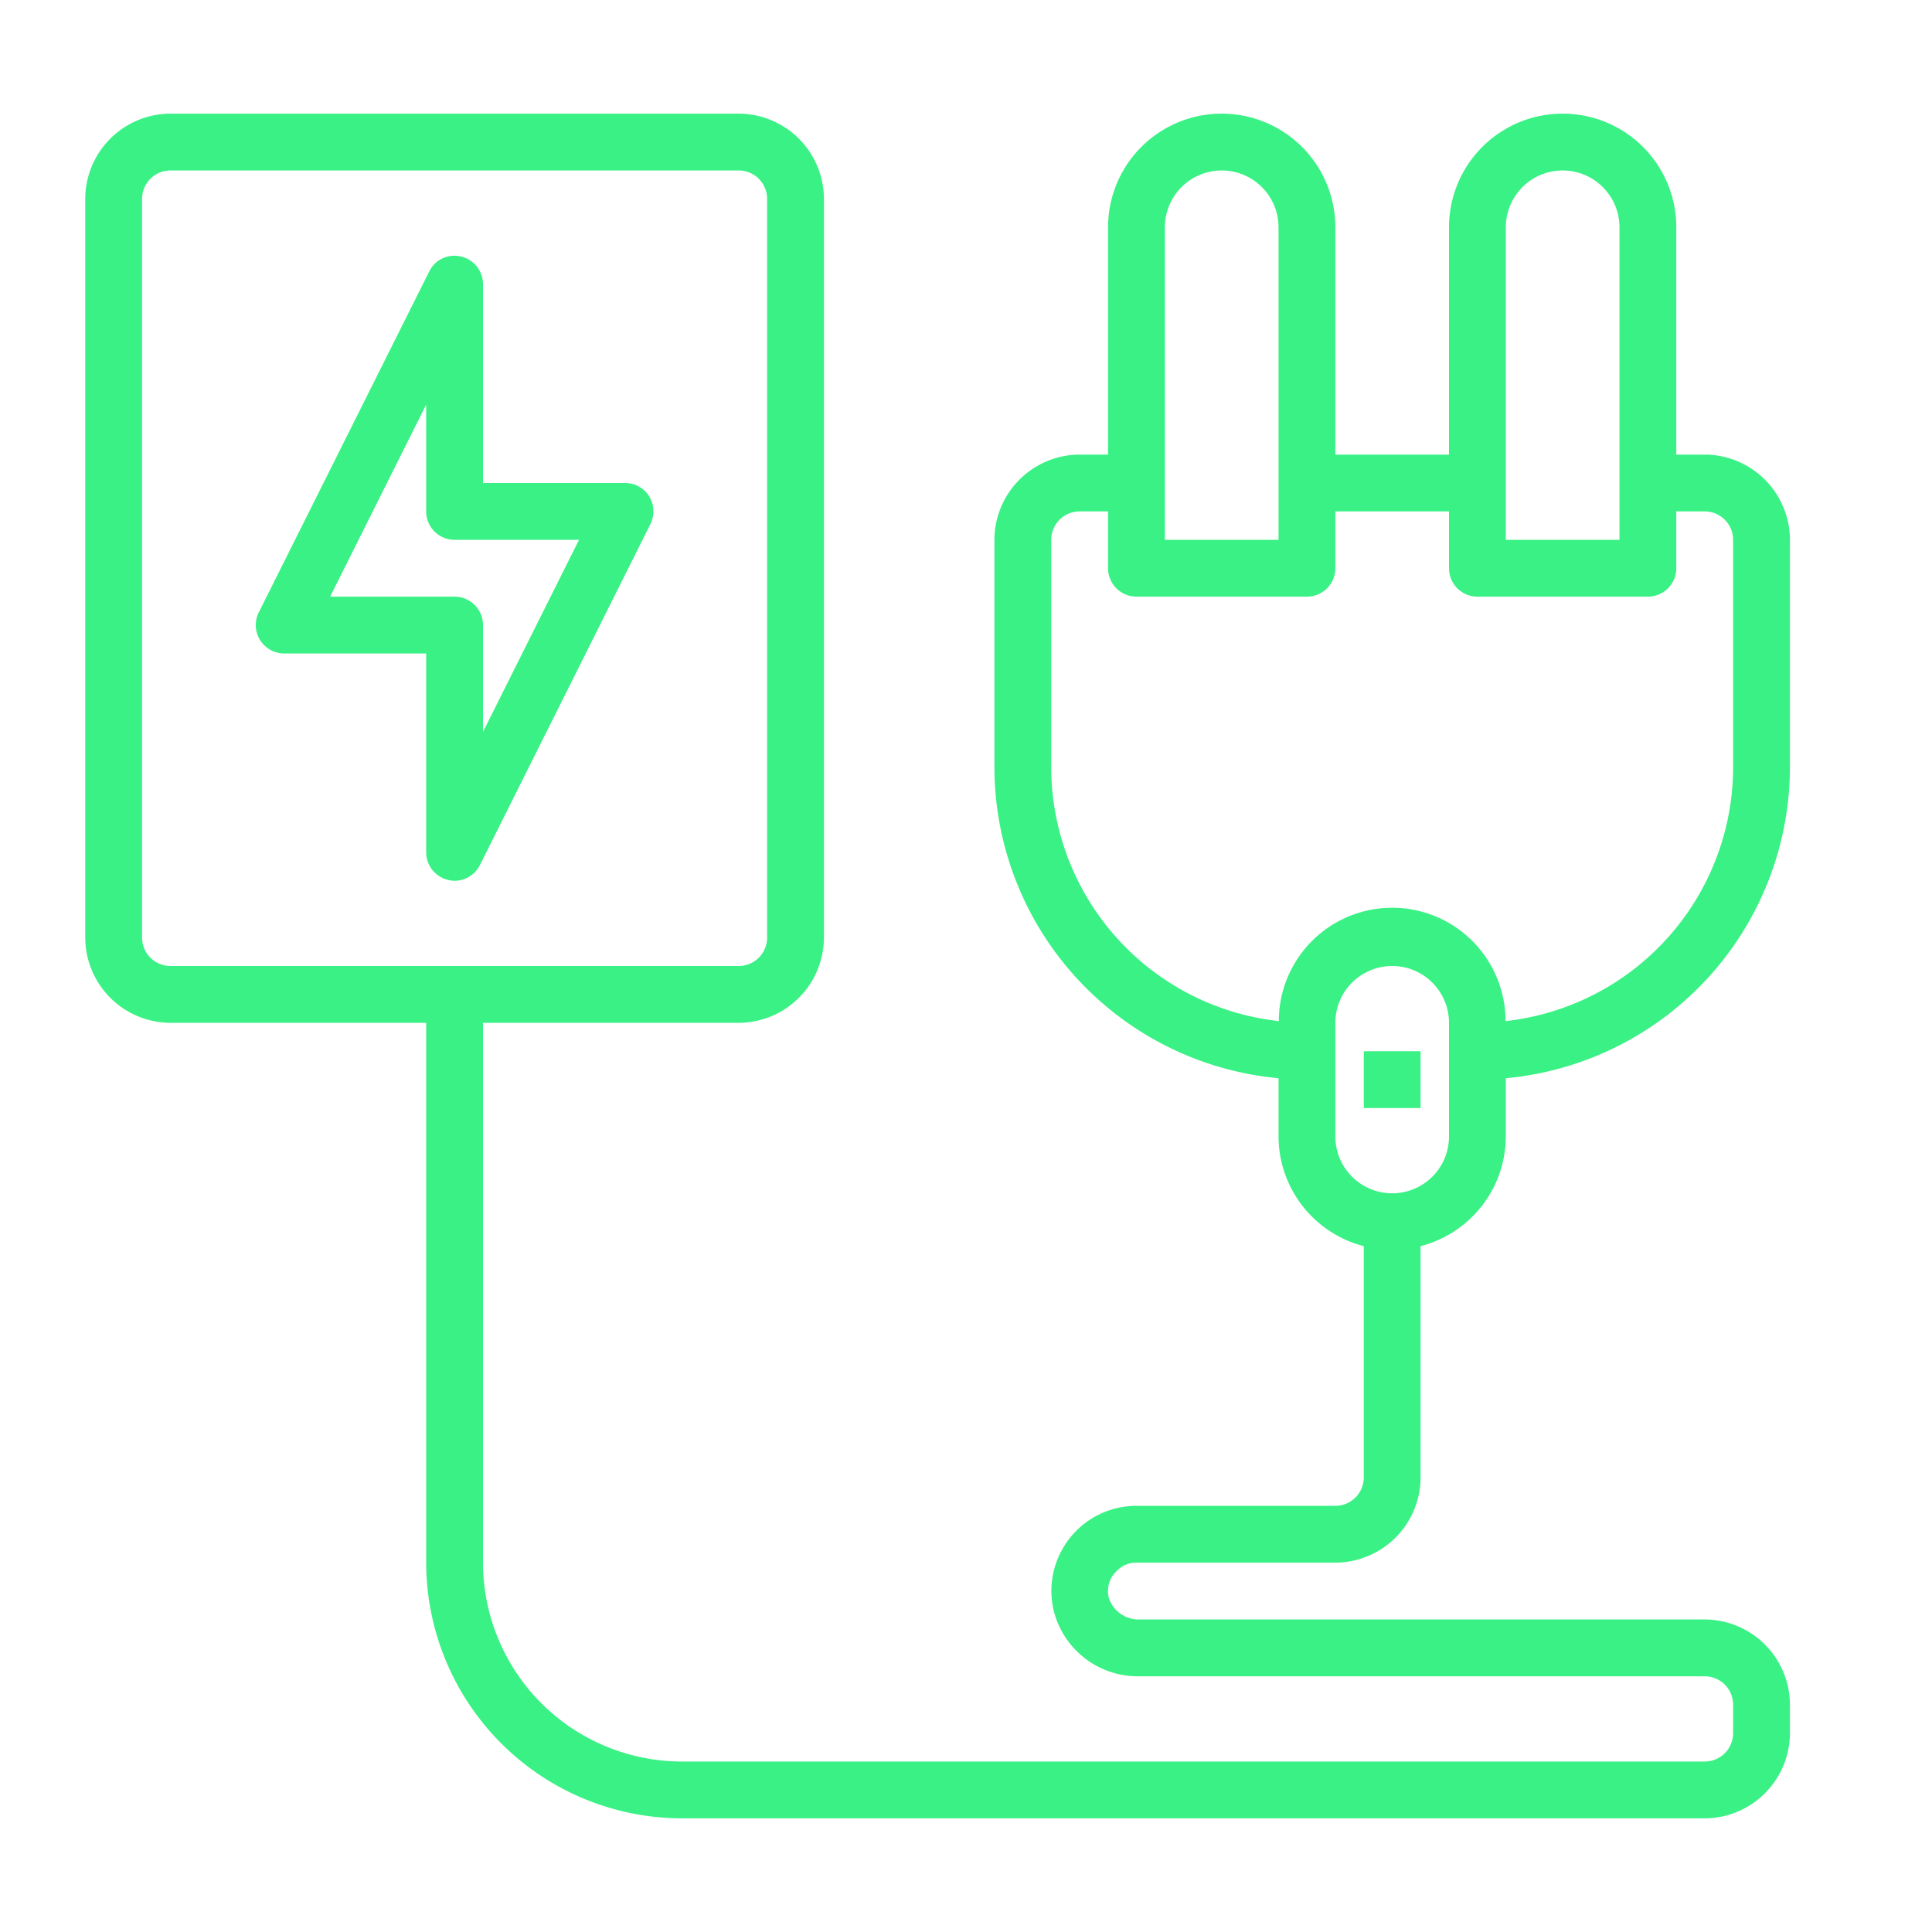 <svg width="68" height="68" fill="none" xmlns="http://www.w3.org/2000/svg"><path d="M40 55h7a3.01 3.01 0 0 0 3-3v-8.14A4 4 0 0 0 53 40v-2.05A11.01 11.01 0 0 0 63 27v-8a3.01 3.01 0 0 0-3-3h-1V8a4 4 0 1 0-8 0v8h-4V8a4 4 0 1 0-8 0v8h-1a3.01 3.01 0 0 0-3 3v8a11.01 11.01 0 0 0 10 10.95V40a4 4 0 0 0 3 3.86V52a1 1 0 0 1-1 1h-7a2.995 2.995 0 0 0-2.9 3.74A3.053 3.053 0 0 0 40.11 59H60a1 1 0 0 1 1 1v1a1 1 0 0 1-1 1H24a7.008 7.008 0 0 1-7-7V36h9a3.01 3.01 0 0 0 3-3V7a3.01 3.01 0 0 0-3-3H6a3.009 3.009 0 0 0-3 3v26a3.01 3.01 0 0 0 3 3h9v19a9.014 9.014 0 0 0 9 9h36a3.01 3.01 0 0 0 3-3v-1a3.01 3.01 0 0 0-3-3H40.11a1.1 1.1 0 0 1-1.08-.75.962.962 0 0 1 .28-.96A.928.928 0 0 1 40 55ZM53 8a2 2 0 1 1 4 0v11h-4V8ZM41 8a2 2 0 1 1 4 0v11h-4V8Zm4.01 27.94A9 9 0 0 1 37 27v-8a1 1 0 0 1 1-1h1v2a1 1 0 0 0 1 1h6a1 1 0 0 0 1-1v-2h4v2a1 1 0 0 0 1 1h6a1 1 0 0 0 1-1v-2h1a1 1 0 0 1 1 1v8a9 9 0 0 1-8.01 8.94 3.99 3.99 0 0 0-7.98 0ZM47 40v-4a2 2 0 0 1 4 0v4a2 2 0 0 1-4 0ZM6 34a1 1 0 0 1-1-1V7a1 1 0 0 1 1-1h20a1 1 0 0 1 1 1v26a1 1 0 0 1-1 1H6Z" fill="#3AF185"/><path d="M50 37h-2v2h2v-2ZM22.85 17.47A1 1 0 0 0 22 17h-5v-7a1 1 0 0 0-.77-.97.984.984 0 0 0-1.12.52l-6 12A1 1 0 0 0 10 23h5v7a1 1 0 0 0 .77.97.89.89 0 0 0 .23.03 1 1 0 0 0 .89-.55l6-12a1.007 1.007 0 0 0-.04-.98ZM17 25.76V22a1 1 0 0 0-1-1h-4.38L15 14.24V18a1 1 0 0 0 1 1h4.38L17 25.76Z" fill="#3AF185"/></svg>